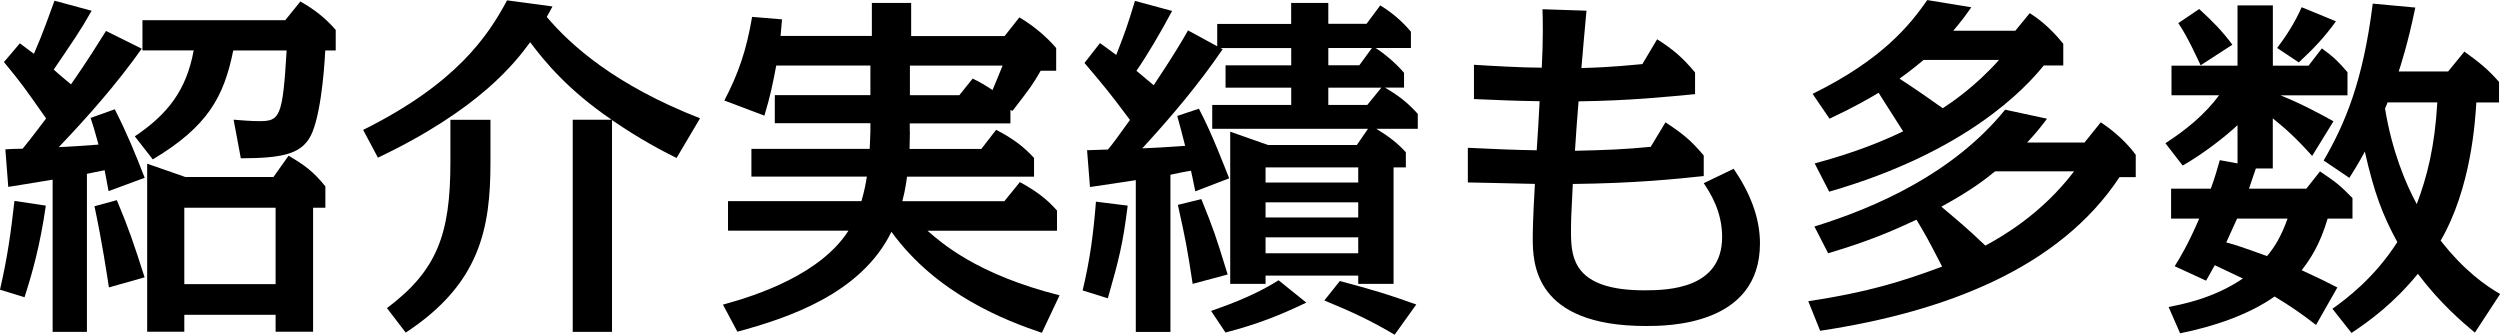 <?xml version="1.0" encoding="UTF-8"?> <svg xmlns="http://www.w3.org/2000/svg" id="_レイヤー_2" viewBox="0 0 360.12 48.22"><g id="_レイヤー_1-2"><path d="m0,41.72c1.09-4.73,1.56-8.16,2.08-12.78l4.52.68c-.83,5.77-1.92,9.61-3.07,13.2l-3.53-1.09ZM20.42,7.01c-3.58,5.04-7.69,9.72-11.95,14.18.68,0,4.57-.26,5.72-.36-.57-2.13-.83-2.91-1.14-3.84l3.48-1.25c1.82,3.58,2.96,6.39,4.31,9.87l-5.2,1.92c-.31-1.66-.42-2.18-.57-3.01-.42.1-2.18.42-2.55.52v22.76h-4.94v-21.92c-4.78.78-5.3.88-6.39,1.04l-.42-5.4c.31-.05,2.08-.1,2.49-.1,1.82-2.23,2.65-3.43,3.38-4.36C3.27,12.26,3.17,12.11.57,8.94l2.29-2.7c1.4,1.04,1.56,1.19,2.03,1.51C6.34,4.42,7.17,1.92,7.85.1l5.35,1.45c-1.61,2.86-2.75,4.47-5.46,8.47.78.73,2.18,1.87,2.49,2.13,2.39-3.43,3.79-5.71,5.04-7.69l5.14,2.55Zm-4.73,34.39c-.26-1.66-.99-6.6-2.08-11.69l3.22-.88c1.66,3.95,2.44,6.23,4,11.12l-5.14,1.45Zm3.74-21.77c4.73-3.17,7.43-6.65,8.47-12.37h-7.38V2.91h20.57l2.18-2.7c2.18,1.25,3.64,2.44,5.09,4.1v2.96h-1.51c-.16,3.38-.78,10.34-2.34,12.73-1.4,2.13-3.79,2.8-9.82,2.8l-1.04-5.56c1.09.1,2.6.21,3.69.21,2.96,0,3.38-.52,3.95-10.18h-7.69c-1.35,6.7-3.69,10.96-11.59,15.69l-2.6-3.33Zm25.67,10.29v17.87h-5.4v-2.44h-13.15v2.44h-5.35v-24.21l5.51,1.92h12.68l2.18-3.07c2.29,1.35,3.53,2.23,5.3,4.42v3.07h-1.77Zm-18.55,0v11.01h13.15v-11.01h-13.15Z"></path><path d="m97.46,22.76c-2.08-1.04-5.2-2.65-9.3-5.46v30.5h-5.66v-30.55h5.61c-6.34-4.31-9.72-8.47-11.74-11.17-2.08,2.81-7.17,9.61-21.93,16.63l-2.13-4C65.72,12.05,70.29,5.2,73.04.05l6.55.88c-.47.88-.57,1.04-.83,1.51,3.43,4.05,9.82,9.82,22.08,14.6l-3.38,5.71Zm-26.81.68c0,9.46-1.51,17.46-12.21,24.47l-2.7-3.53c7.22-5.4,9.14-10.65,9.14-20.99v-6.13h5.77v6.18Z"></path><path d="m131.07,18.96c0,.83-.05,1.56-.05,2.49h10.34l2.13-2.75c2.29,1.19,3.9,2.34,5.46,4.05v2.7h-18.29c-.05.31-.21,1.77-.68,3.53h14.7l2.23-2.75c2.29,1.25,3.9,2.44,5.35,4.1v2.91h-18.65c1.97,1.71,7.07,6.29,19.02,9.3l-2.55,5.4c-5.09-1.71-15.12-5.51-21.67-14.55-4.36,8.94-14.91,12.42-22.19,14.39l-2.08-3.9c5.2-1.4,14.13-4.47,18.08-10.65h-17.35v-4.26h19.22c.42-1.46.62-2.49.78-3.53h-16.63v-4h17.04c0-.36.1-1.77.1-2.55v-1.14h-13.77v-4.05h13.77v-4.26h-13.56c-.52,2.7-.83,4.31-1.71,7.22l-5.77-2.18c2.03-3.9,3.17-7.17,4-12.05l4.31.36c-.1,1.3-.16,1.71-.21,2.39h13.15V.42h5.66v4.78h13.46l2.13-2.7c1.92,1.14,3.84,2.7,5.3,4.42v3.27h-2.23c-1.14,1.97-1.4,2.34-4.05,5.77l-.31-.1v1.92h-14.5v1.2Zm0-5.25h7.12l1.92-2.39c1.09.52,1.87.99,2.86,1.66.83-2.03,1.09-2.6,1.45-3.53h-13.35v4.26Z"></path><path d="m155.95,41.83c1.09-4.52,1.56-8.26,1.92-12.78l4.57.57c-.68,5.46-1.25,7.74-2.86,13.35l-3.64-1.14Zm48.27-23.28h-5.97c1.87,1.14,3.07,2.08,4.26,3.38v2.18h-1.77v16.78h-5.09v-1.19h-13.35v1.19h-5.09v-21.92l5.46,1.92h12.78l1.61-2.34h-22.44v-3.43h11.38v-2.49h-9.46v-3.22h9.46v-2.49h-10.23l.36.16c-3.48,5.09-7.43,9.77-11.59,14.29,1.51-.05,3.33-.16,6.18-.36-.16-.62-1.04-4.05-1.14-4.31l3.12-1.04c1.92,3.64,3.69,8.37,4.36,10.03l-4.88,1.87c-.36-1.82-.47-2.29-.62-2.96-.47.05-2.55.47-2.96.57v22.65h-4.99v-21.87c-.68.1-5.35.83-6.6.99l-.42-5.3,3.01-.1c.57-.67,1.46-1.87,3.17-4.26-3.07-4.1-3.43-4.52-6.55-8.21l2.23-2.86c.78.57.88.62,2.34,1.71,1.35-3.48,1.51-3.9,2.7-7.79l5.35,1.45c-1.66,3.12-3.69,6.55-5.14,8.62,1.56,1.3,2.03,1.71,2.49,2.08,3.17-4.78,4.21-6.6,4.94-7.9l4.21,2.29v-3.22h10.65V.42h5.35v3.01h5.51l1.97-2.65c1.66.99,3.27,2.39,4.42,3.79v2.34h-5.09c1.3.83,2.96,2.23,4.1,3.58v2.13h-2.75c2.23,1.3,3.53,2.44,4.73,3.79v2.13Zm-32.42,22.34c-.83-5.46-1.04-6.44-2.13-11.38l3.38-.83c1.82,4.52,2.03,5.14,3.79,10.86l-5.04,1.35Zm2.65,3.9c1.25-.47,5.71-1.87,9.72-4.42l4,3.22c-4,1.92-7.12,3.12-11.64,4.31l-2.08-3.12Zm7.85-20.68v2.18h13.35v-2.18h-13.35Zm0,5.04v2.18h13.35v-2.18h-13.35Zm0,5.04v2.29h13.35v-2.29h-13.35Zm18.6,14.03c-3.43-2.03-5.97-3.22-10.13-4.94l2.23-2.8c4.83,1.3,6.65,1.82,11.01,3.38l-3.12,4.36Zm-3.27-41.31h-6.29v2.49h4.47l1.82-2.49Zm1.35,5.72h-7.64v2.49h5.61l2.03-2.49Z"></path><path d="m238.71,5.66c2.29,1.45,3.69,2.65,5.46,4.78v3.12c-3.85.36-9.25.94-16.78,1.04-.21,2.39-.36,4.73-.52,7.12,4.57-.1,7.17-.21,10.91-.57l2.13-3.53c2.44,1.61,3.64,2.55,5.51,4.78v2.96c-4,.42-9.82,1.04-18.86,1.14-.26,4.83-.26,5.35-.26,7.27.05,3.48.52,8.05,10.55,8.05,3.43,0,11.22-.21,11.22-7.69,0-3.69-1.71-6.34-2.65-7.74l4.31-2.08c2.34,3.43,3.79,7.01,3.79,10.75,0,11.9-13.46,11.9-16.42,11.9-16.11,0-16.31-9.04-16.31-12.68,0-.47,0-2.49.31-7.79-.31,0-8.99-.21-9.66-.21v-4.99c3.33.16,6.65.31,9.92.36.21-2.91.21-3.38.42-7.07-3.48-.05-5.92-.16-9.46-.31v-4.94c2.49.16,7.07.42,9.77.42.21-3.84.16-7.17.1-8.42l6.34.21c-.21,2.29-.57,6.24-.73,8.26,4.42-.1,7.53-.47,8.78-.57l2.13-3.58Z"></path><path d="m261.36,32.63c8.88-2.75,20-7.64,27.48-16.83l6.03,1.3c-1.2,1.61-1.87,2.34-2.86,3.43h8.26l2.34-2.91c1.97,1.3,3.69,2.86,5.04,4.68v3.22h-2.34c-8.62,13.04-24.94,19.38-43.12,22.13l-1.71-4.26c8.62-1.3,13.56-2.86,19.28-4.99-2.08-4.05-2.34-4.47-3.69-6.75-3.58,1.66-6.81,3.07-12.73,4.83l-1.97-3.84Zm.05-9.09c6.34-1.71,10.13-3.38,12.73-4.62-.57-.94-3.07-4.78-3.53-5.56-1.2.73-3.43,2.03-7.07,3.74l-2.44-3.58c10.03-4.94,13.98-9.87,16.52-13.51l6.34,1.04c-.88,1.25-1.4,1.97-2.6,3.38h8.94l2.08-2.54c.88.57,2.7,1.77,4.83,4.42v3.12h-2.81c-2.6,3.22-11.07,12.47-30.91,18.18l-2.08-4.05Zm15.69-14.91c-.57.47-1.87,1.56-3.48,2.7,2.08,1.35,4.42,2.96,6.23,4.26,1.35-.88,4.73-3.17,8.11-6.96h-10.86Zm10.29,16.05c-1.35,1.09-3.27,2.65-7.74,5.09,3.01,2.55,3.48,2.91,6.34,5.61,2.49-1.35,8.11-4.57,12.78-10.7h-11.38Z"></path><path d="m333.05,22.45c-2.34-2.6-3.79-3.9-5.66-5.4v7.22h-2.44c-.16.42-.62,1.87-.99,2.91h8.26l1.97-2.49c2.23,1.51,2.81,1.92,4.68,3.84v2.96h-3.58c-1.09,3.74-2.55,5.92-3.74,7.43,2.91,1.35,3.22,1.51,5.14,2.49l-3.07,5.4c-2.13-1.66-3.74-2.75-5.97-4.1-3.69,2.6-8.68,4.31-13.61,5.3l-1.66-3.79c1.82-.36,6.44-1.2,10.7-4.1-1.87-.88-3.27-1.56-4.05-1.92-.36.62-.52.99-1.25,2.23l-4.52-2.08c.78-1.25,1.97-3.22,3.53-6.86h-4.05v-4.31h5.72c.62-1.71.93-2.81,1.3-4.11l2.55.47v-5.51c-1.61,1.51-4.73,4-7.9,5.82l-2.49-3.22c2.91-1.87,5.66-4.1,7.74-6.91h-6.86v-4.26h9.51V.78h5.09v8.68h5.14l1.92-2.49c1.77,1.3,2.34,1.87,3.69,3.43v3.33h-9.66c3.12,1.25,5.97,2.81,7.64,3.74l-3.07,4.99Zm-16.05-13.04c-.16-.31-1.87-4.16-3.22-6.08l3.01-2.03c2.03,1.87,3.27,3.12,4.78,5.14l-4.57,2.96Zm5.25,22.08c-.31.62-.83,1.87-1.56,3.43.78.21,2.08.57,5.87,1.97,1.09-1.3,2.03-2.8,2.96-5.4h-7.27Zm5.77-24.58c1.3-1.71,2.6-3.74,3.53-5.87l4.94,2.03c-1.66,2.29-3.12,3.84-5.35,5.92l-3.12-2.08Zm6.7,16.21c3.07-5.3,5.66-11.33,7.07-22.6l6.13.57c-1.09,5.3-2.18,8.57-2.39,9.2h7.12l2.34-2.86c2.34,1.71,3.27,2.44,4.99,4.37v2.96h-3.27c-.16,2.6-.73,12.31-5.14,19.9,3.48,4.42,6.44,6.44,8.57,7.69l-3.64,5.56c-1.87-1.56-5.04-4.26-8.21-8.47-3.48,4.26-6.91,6.75-9.56,8.52l-2.75-3.48c1.97-1.4,6.03-4.42,9.35-9.61-2.13-3.9-3.33-7.07-4.68-13.04-.99,1.87-1.66,2.86-2.23,3.79l-3.69-2.49Zm9.2-8.37c-.1.26-.21.57-.36.88.99,6.08,2.96,10.81,4.57,13.77,1.51-4,2.6-8.31,2.96-14.65h-7.17Z"></path></g></svg> 